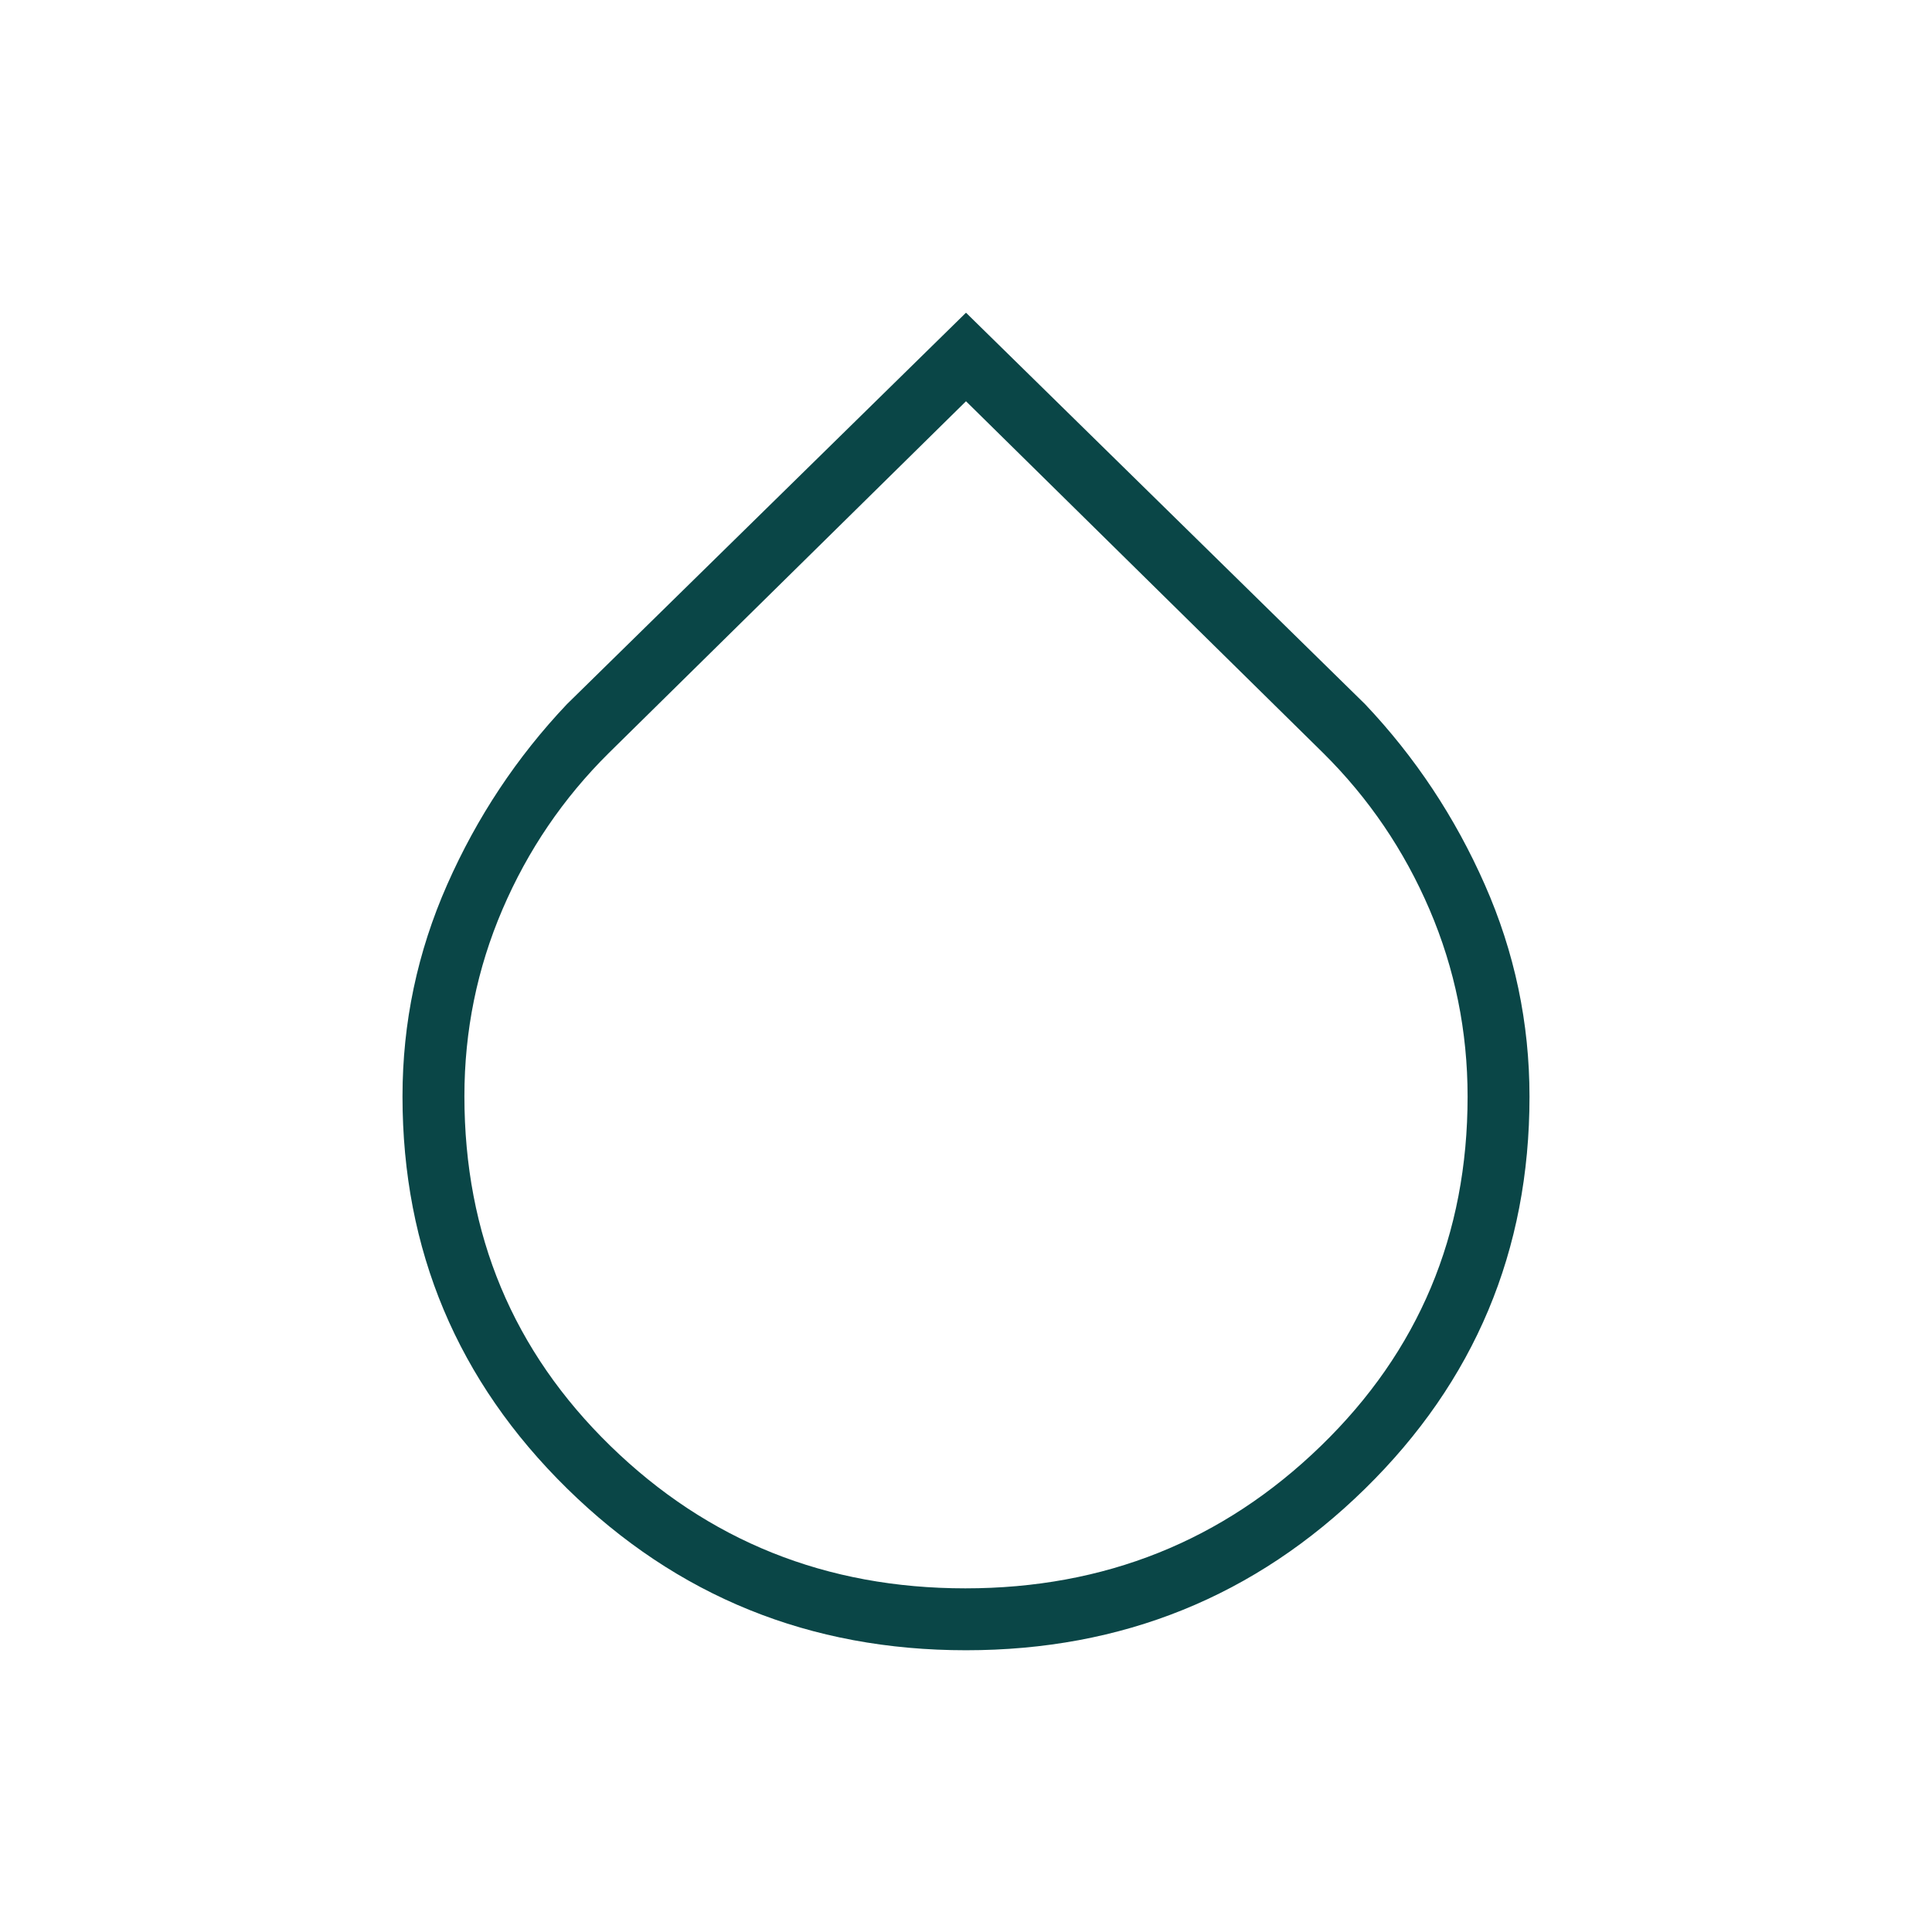 <svg width="48" height="48" viewBox="0 0 48 48" fill="none" xmlns="http://www.w3.org/2000/svg">
<g id="humidity_low">
<mask id="mask0_516_13300" style="mask-type:alpha" maskUnits="userSpaceOnUse" x="0" y="0" width="48" height="48">
<rect id="Bounding box" width="48" height="48" fill="#D9D9D9"/>
</mask>
<g mask="url(#mask0_516_13300)">
<path id="humidity_low_2" d="M24 41C20.121 41 16.818 39.661 14.091 36.984C11.364 34.306 10 31.058 10 27.241C10 25.407 10.37 23.653 11.11 21.978C11.849 20.304 12.841 18.809 14.085 17.495L24 7.769L33.915 17.495C35.159 18.809 36.151 20.304 36.89 21.98C37.63 23.656 38 25.412 38 27.248C38 31.071 36.636 34.319 33.909 36.992C31.182 39.664 27.879 41 24 41ZM23.984 39.462C27.441 39.462 30.385 38.283 32.815 35.926C35.246 33.57 36.462 30.676 36.462 27.245C36.462 25.617 36.146 24.067 35.516 22.596C34.886 21.126 34.006 19.831 32.877 18.711L24 9.969L15.123 18.711C13.994 19.83 13.114 21.124 12.484 22.593C11.854 24.062 11.538 25.609 11.538 27.234C11.538 30.672 12.748 33.569 15.168 35.926C17.588 38.283 20.527 39.462 23.984 39.462Z" fill="#0A4647"/>
</g>
</g>
</svg>
